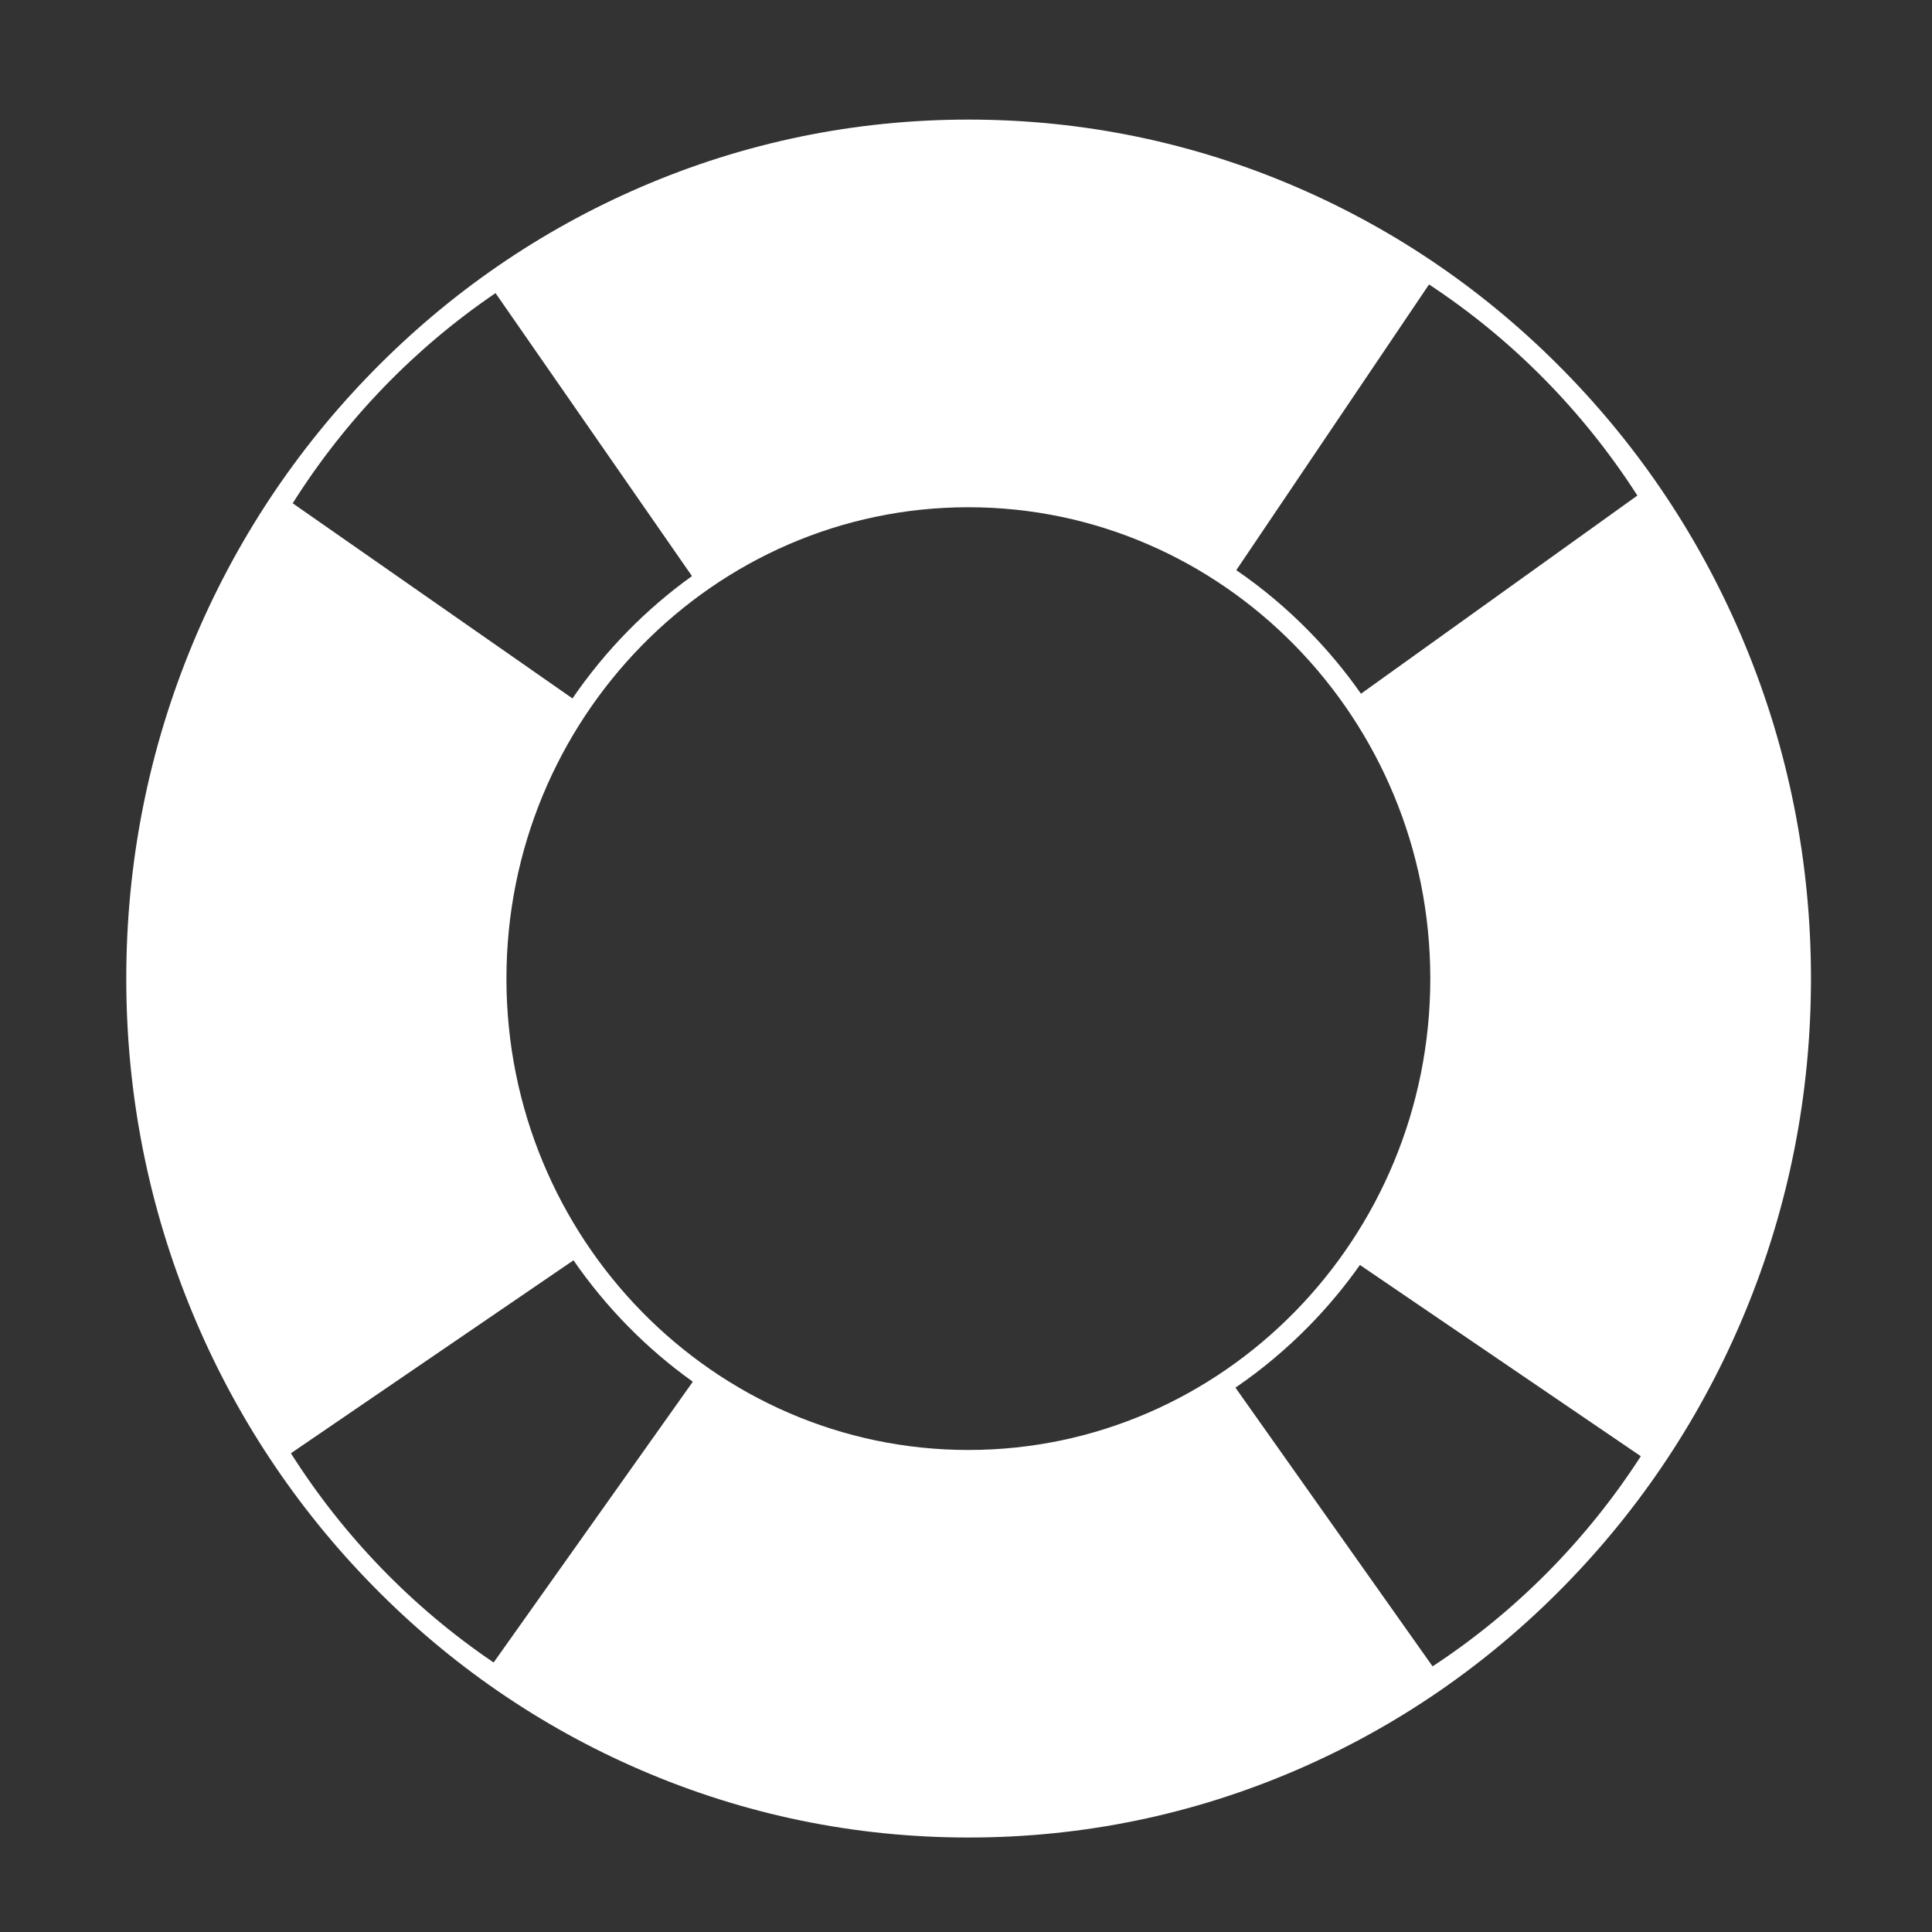 <?xml version="1.0" encoding="utf-8"?>
<!-- Generator: Adobe Illustrator 17.0.0, SVG Export Plug-In . SVG Version: 6.00 Build 0)  -->
<!DOCTYPE svg PUBLIC "-//W3C//DTD SVG 1.1//EN" "http://www.w3.org/Graphics/SVG/1.1/DTD/svg11.dtd">
<svg version="1.1" id="Layer_1" xmlns="http://www.w3.org/2000/svg" xmlns:xlink="http://www.w3.org/1999/xlink" x="0px" y="0px"
	 width="1000px" height="1000px" viewBox="0 0 1000 1000" enable-background="new 0 0 1000 1000" xml:space="preserve">
<rect x="0" y="0" width="1000" height="1000" fill="#333333" stroke="none"/>
<path fill="#FFFFFF" d="M903.107,333.478c-21.953-52.94-53.381-100.486-93.411-141.316c-40.038-40.839-86.666-72.904-138.588-95.305
	c-53.767-23.196-110.88-34.958-169.752-34.958S385.371,73.661,331.604,96.857c-51.922,22.401-98.55,54.466-138.588,95.305
	c-40.03,40.831-71.458,88.376-93.411,141.316c-22.726,54.805-34.249,113.018-34.249,173.021s11.523,118.216,34.249,173.022
	c21.953,52.939,53.381,100.485,93.411,141.315c40.038,40.839,86.666,72.904,138.588,95.305
	c53.767,23.196,110.88,34.958,169.752,34.958s115.985-11.762,169.752-34.958c51.922-22.4,98.55-54.466,138.588-95.305
	c40.03-40.83,71.458-88.376,93.411-141.315c22.726-54.806,34.249-113.018,34.249-173.022S925.833,388.284,903.107,333.478z
	 M256.49,151.717l101.675,146.466c-11.777,8.445-22.925,17.989-33.315,28.587c-10.606,10.818-20.129,22.446-28.533,34.736
	L151.5,260.5C178.76,217.274,214.578,180.179,256.49,151.717z M255.5,860.5c-41.845-28.327-77.634-65.253-104.926-108.289
	l146.271-99.884c8.273,12.002,17.624,23.363,28.005,33.953c10.518,10.728,21.815,20.372,33.753,28.894L255.5,860.5z
	 M262.129,506.524c0-134.531,107.258-243.979,239.095-243.979s239.095,109.449,239.095,243.979S633.061,750.503,501.224,750.503
	S262.129,641.055,262.129,506.524z M741.5,862.5L639.462,718.241c13.565-9.249,26.337-19.927,38.135-31.961
	c9.679-9.873,18.449-20.424,26.299-31.532l145.387,98.987C821.223,797.215,784.442,834.341,741.5,862.5z M704.443,359.073
	c-7.987-11.393-16.942-22.202-26.846-32.304c-11.669-11.903-24.295-22.477-37.696-31.656l99.756-147.879
	c43.01,28.295,79.817,65.594,107.843,109.265L704.443,359.073z"/>
</svg>
